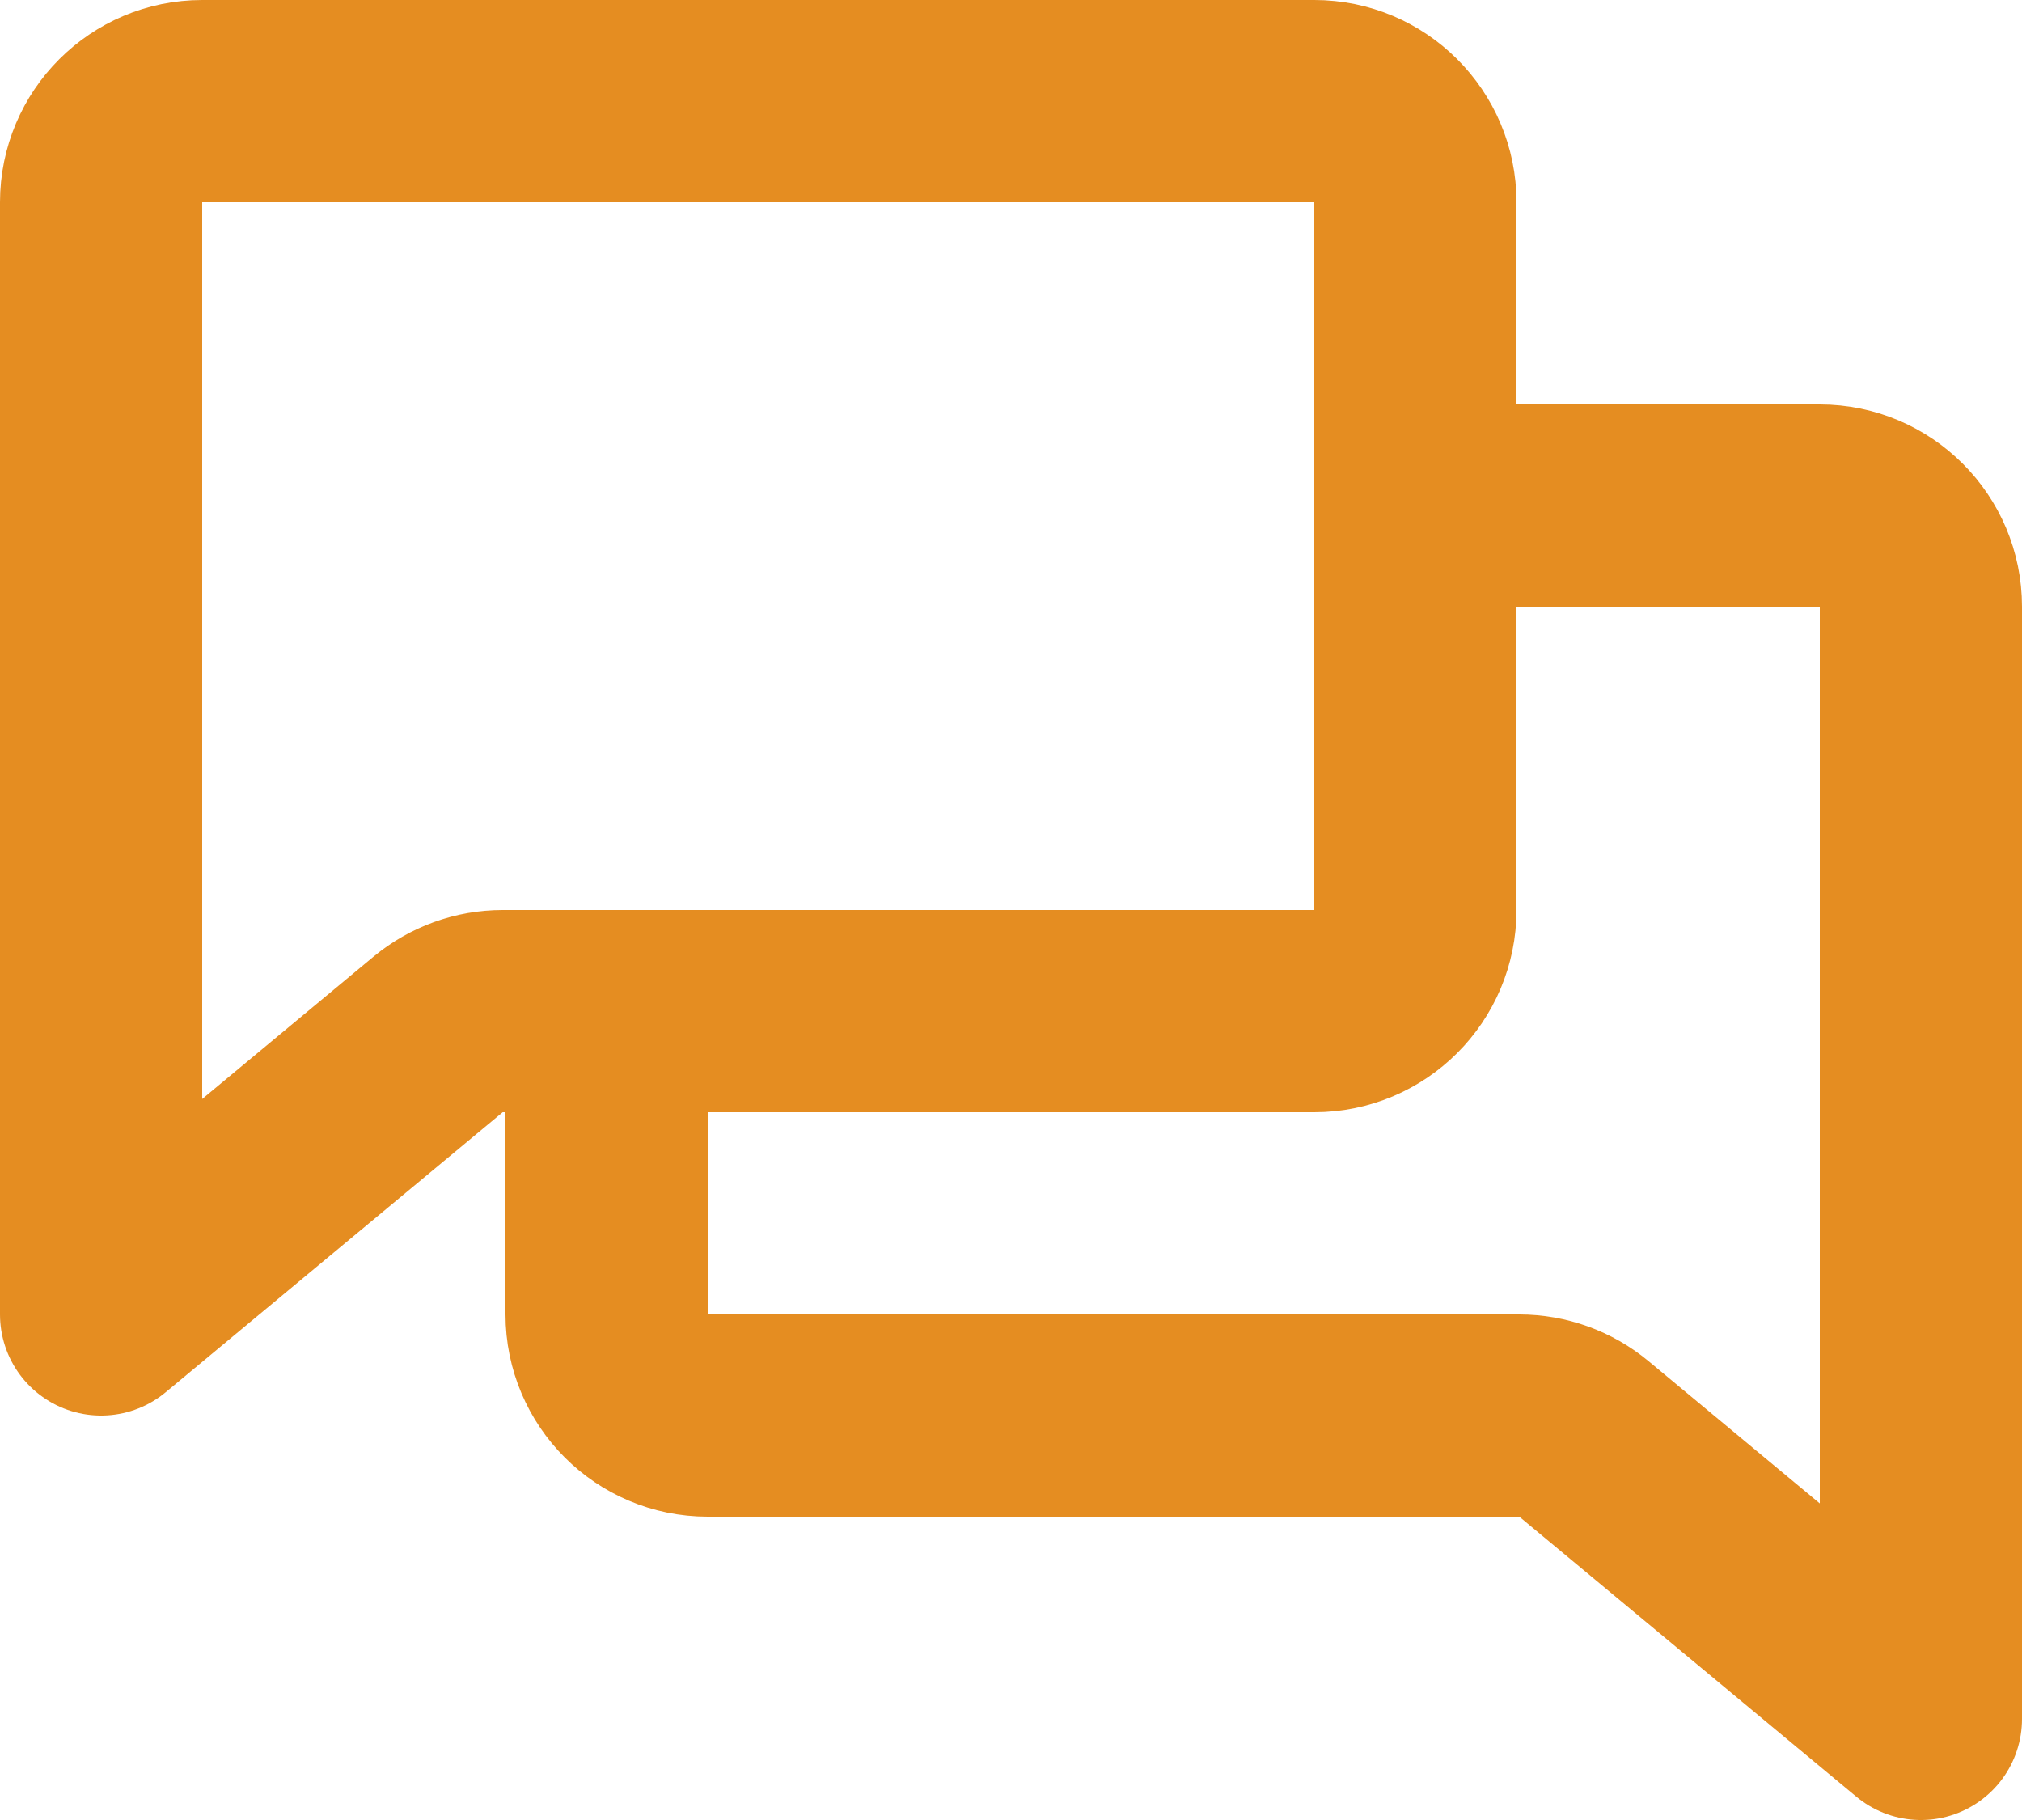 <?xml version="1.0" encoding="UTF-8"?>
<svg xmlns="http://www.w3.org/2000/svg" width="20" height="18" viewBox="0 0 20 18" fill="none">
  <path d="M14 5H18C18.552 5 19 5.448 19 6V17L15.667 14.231C15.488 14.082 15.261 14 15.027 14H7C6.448 14 6 13.552 6 13V10M14 5V2C14 1.448 13.552 1 13 1H2C1.448 1 1 1.448 1 2V13L4.333 10.231C4.513 10.082 4.739 10 4.973 10H6M14 5V9C14 9.552 13.552 10 13 10H6" stroke="#E58D21" stroke-width="2" stroke-linecap="round" stroke-linejoin="round"></path>
</svg>
